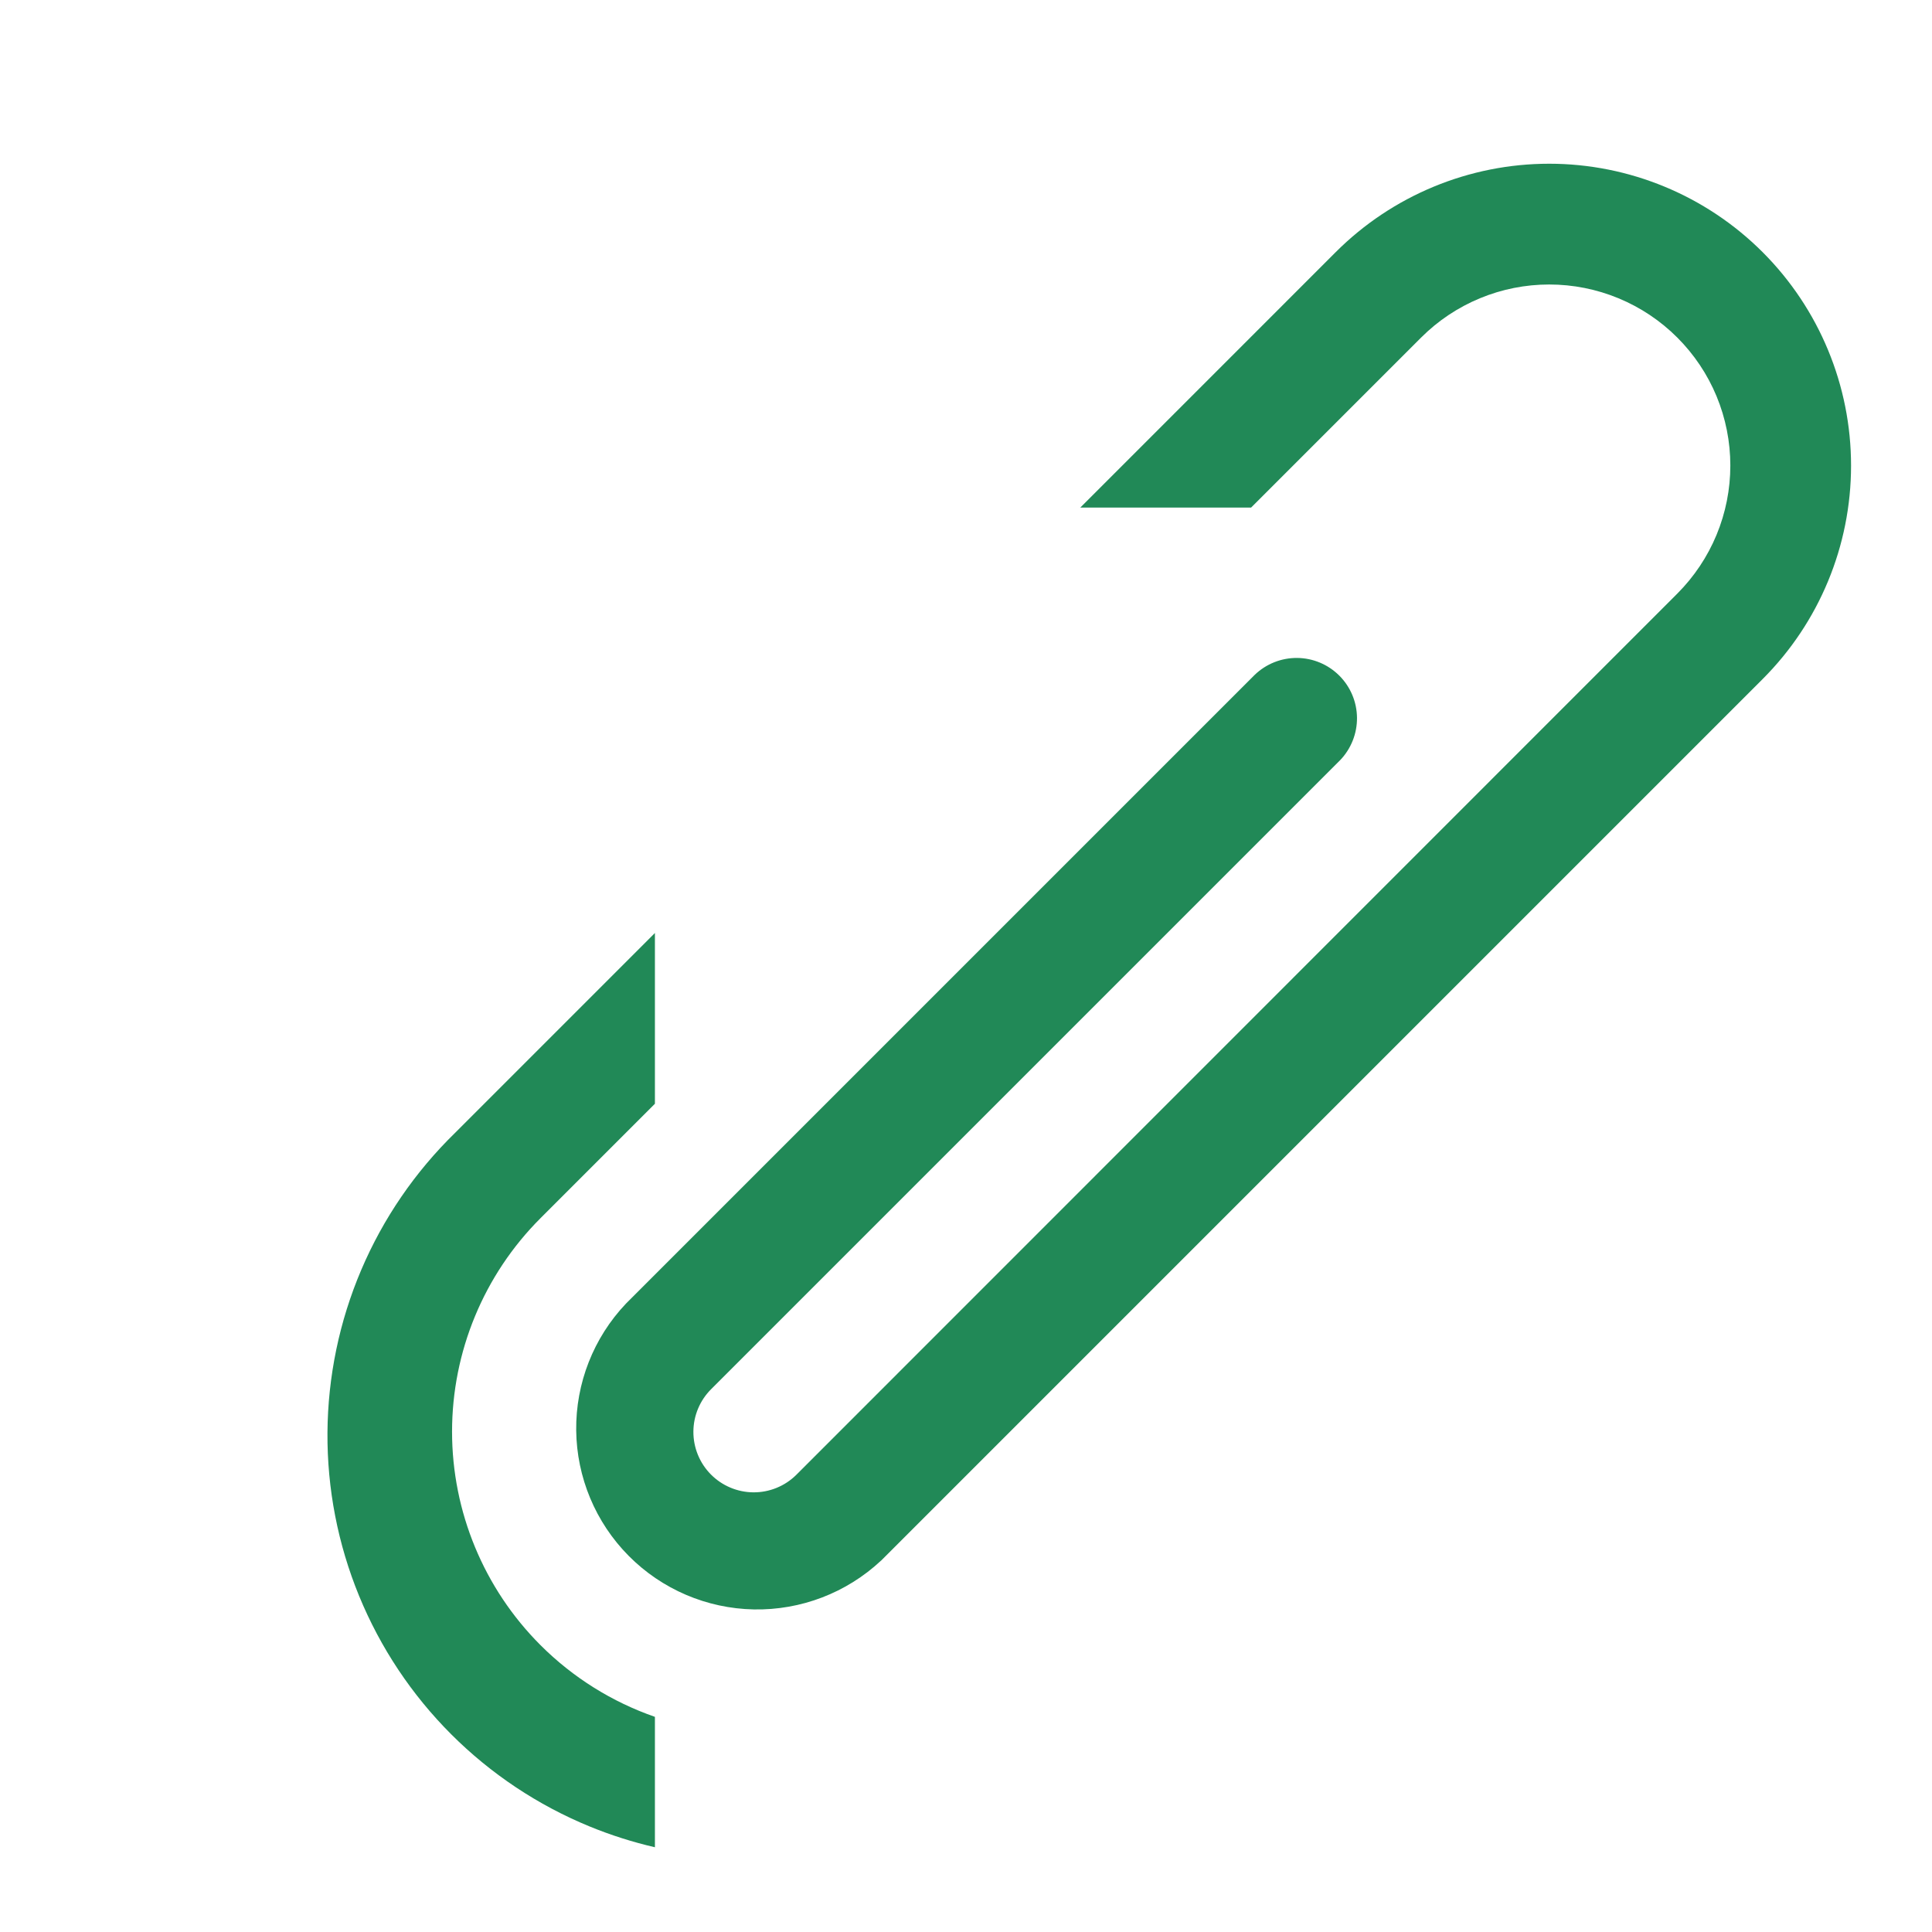 <svg width="118" height="118" viewBox="0 0 118 118" fill="none" xmlns="http://www.w3.org/2000/svg">
<path fill-rule="evenodd" clip-rule="evenodd" d="M102.443 20.616C101.416 19.588 100.196 18.774 98.854 18.218C97.512 17.662 96.073 17.376 94.62 17.376C93.168 17.376 91.729 17.662 90.387 18.218C89.045 18.774 87.825 19.588 86.798 20.616L76.414 31H65.982L81.581 15.399C85.04 11.942 89.73 10 94.62 10C99.51 10.001 104.199 11.944 107.657 15.402C111.114 18.86 113.057 23.55 113.056 28.44C113.056 33.33 111.113 38.02 107.654 41.477L53.901 95.231L53.861 95.27L53.827 95.305L53.817 95.315L53.802 95.325C51.7 97.287 48.915 98.353 46.04 98.298C43.164 98.242 40.423 97.069 38.398 95.026C36.373 92.984 35.223 90.233 35.192 87.358C35.161 84.481 36.251 81.707 38.231 79.621L76.63 41.221C77.325 40.55 78.257 40.177 79.224 40.185C80.19 40.193 81.115 40.581 81.799 41.264C82.484 41.947 82.872 42.872 82.881 43.839C82.889 44.806 82.518 45.737 81.847 46.433L43.448 84.832C42.751 85.519 42.356 86.455 42.35 87.433C42.344 88.412 42.726 89.353 43.413 90.049C44.1 90.745 45.036 91.14 46.014 91.147C46.993 91.153 47.934 90.771 48.63 90.083L102.443 36.256C103.47 35.228 104.285 34.009 104.841 32.667C105.397 31.325 105.683 29.886 105.683 28.433C105.683 26.98 105.397 25.542 104.841 24.2C104.285 22.858 103.47 21.643 102.443 20.616ZM40 56.984L27.798 69.188C25.35 71.573 23.4 74.421 22.062 77.565C20.723 80.71 20.023 84.09 20 87.507C19.978 90.925 20.635 94.313 21.933 97.475C23.231 100.637 25.143 103.51 27.56 105.926C29.977 108.343 32.85 110.256 36.012 111.554C37.308 112.086 38.642 112.51 40 112.824V104.859C37.394 103.954 35 102.467 33.012 100.48C29.554 97.022 27.611 92.332 27.61 87.442C27.61 82.552 29.552 77.862 33.01 74.404L40 67.414V56.984Z" fill="#218957"/>
</svg>
